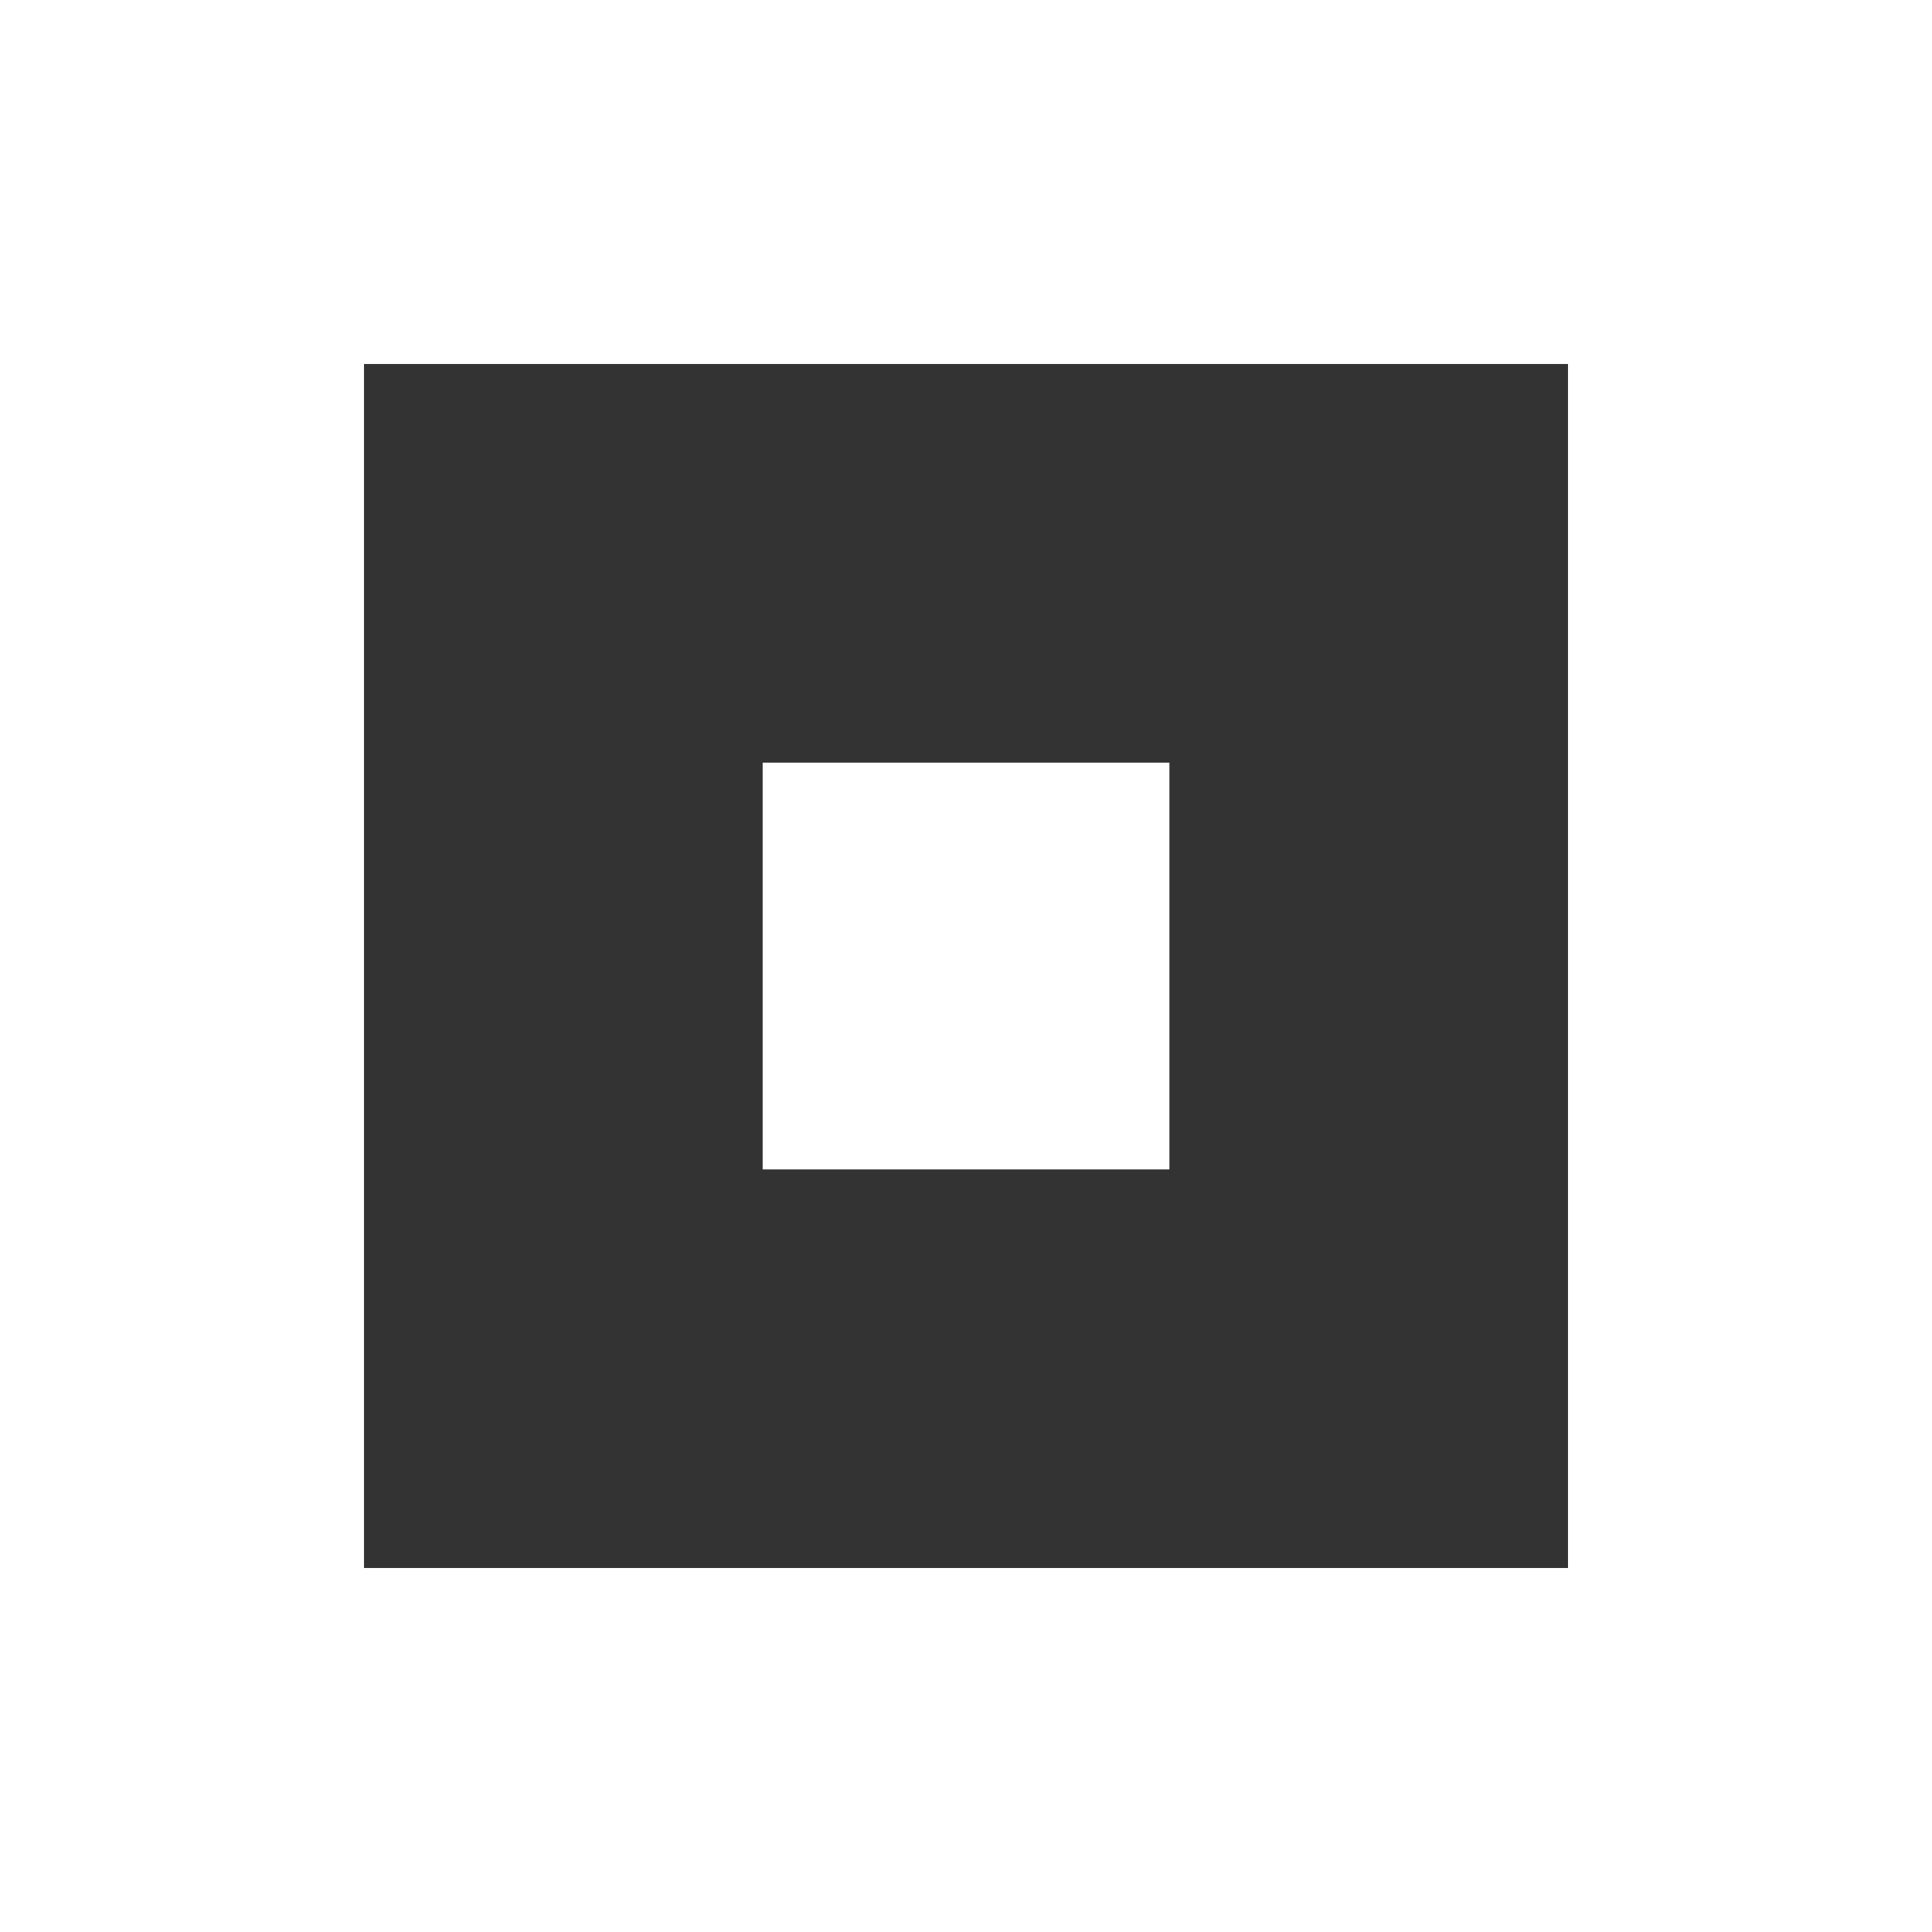 <?xml version="1.0" encoding="UTF-8"?> <svg xmlns="http://www.w3.org/2000/svg" width="32" height="32" viewBox="0 0 32 32" fill="none"><rect x="0" y="0" width="32" height="32" fill="#333333" stroke="none"/><path fill-rule="evenodd" clip-rule="evenodd" d="M32 0H0V32H32V0ZM25.971 6.029H6.029V25.971H25.971V6.029Z" fill="white"></path><rect x="12.632" y="12.632" width="6.737" height="6.737" fill="white"></rect></svg> 
